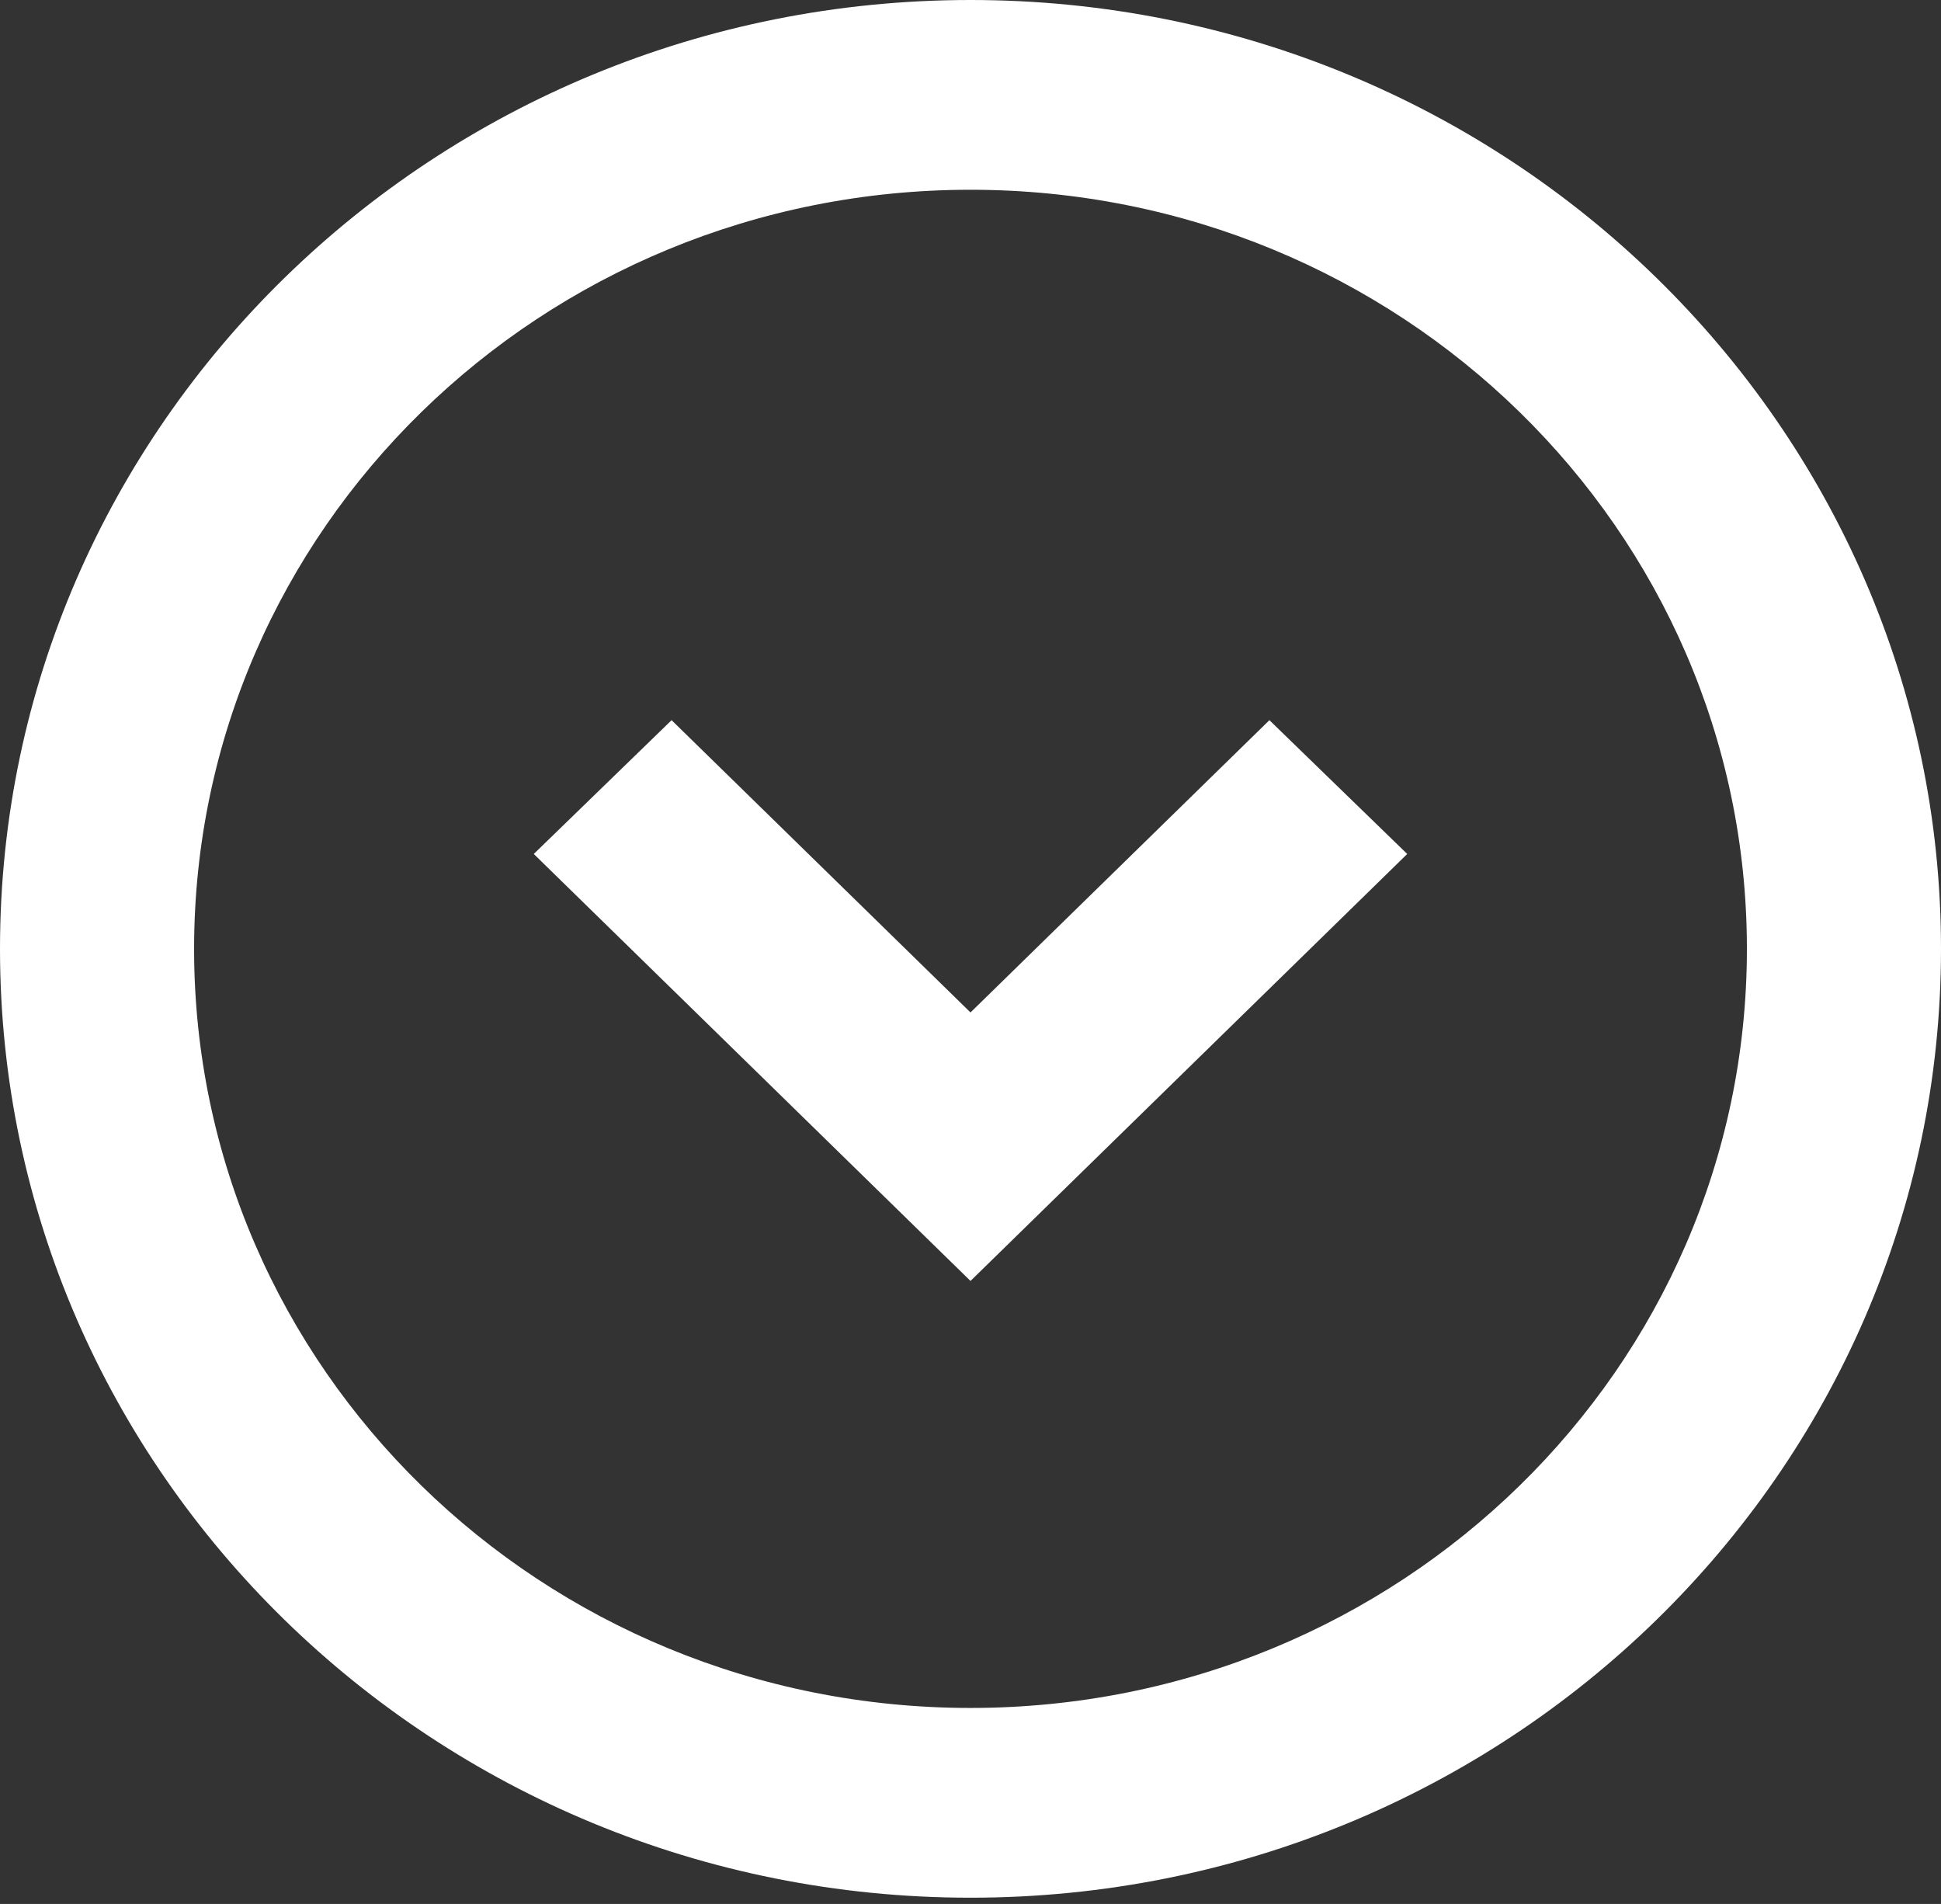 <svg width="52" height="51" viewBox="0 0 52 51" fill="none" xmlns="http://www.w3.org/2000/svg">
<rect x="0" y="0" width="52" height="51" fill="#333333" stroke="none"/>
<path d="M34.008 19.291L26 27.12L17.992 19.291L14.3 22.875L26 34.312L37.7 22.875L34.008 19.291ZM26 0C11.648 0 0 11.387 0 25.417C0 39.447 11.648 50.833 26 50.833C40.352 50.833 52 39.447 52 25.417C52 11.387 40.352 0 26 0ZM26 45.75C14.508 45.75 5.2 36.651 5.2 25.417C5.2 14.182 14.508 5.083 26 5.083C37.492 5.083 46.8 14.182 46.8 25.417C46.8 36.651 37.492 45.75 26 45.75Z" fill="white"/>
</svg>
